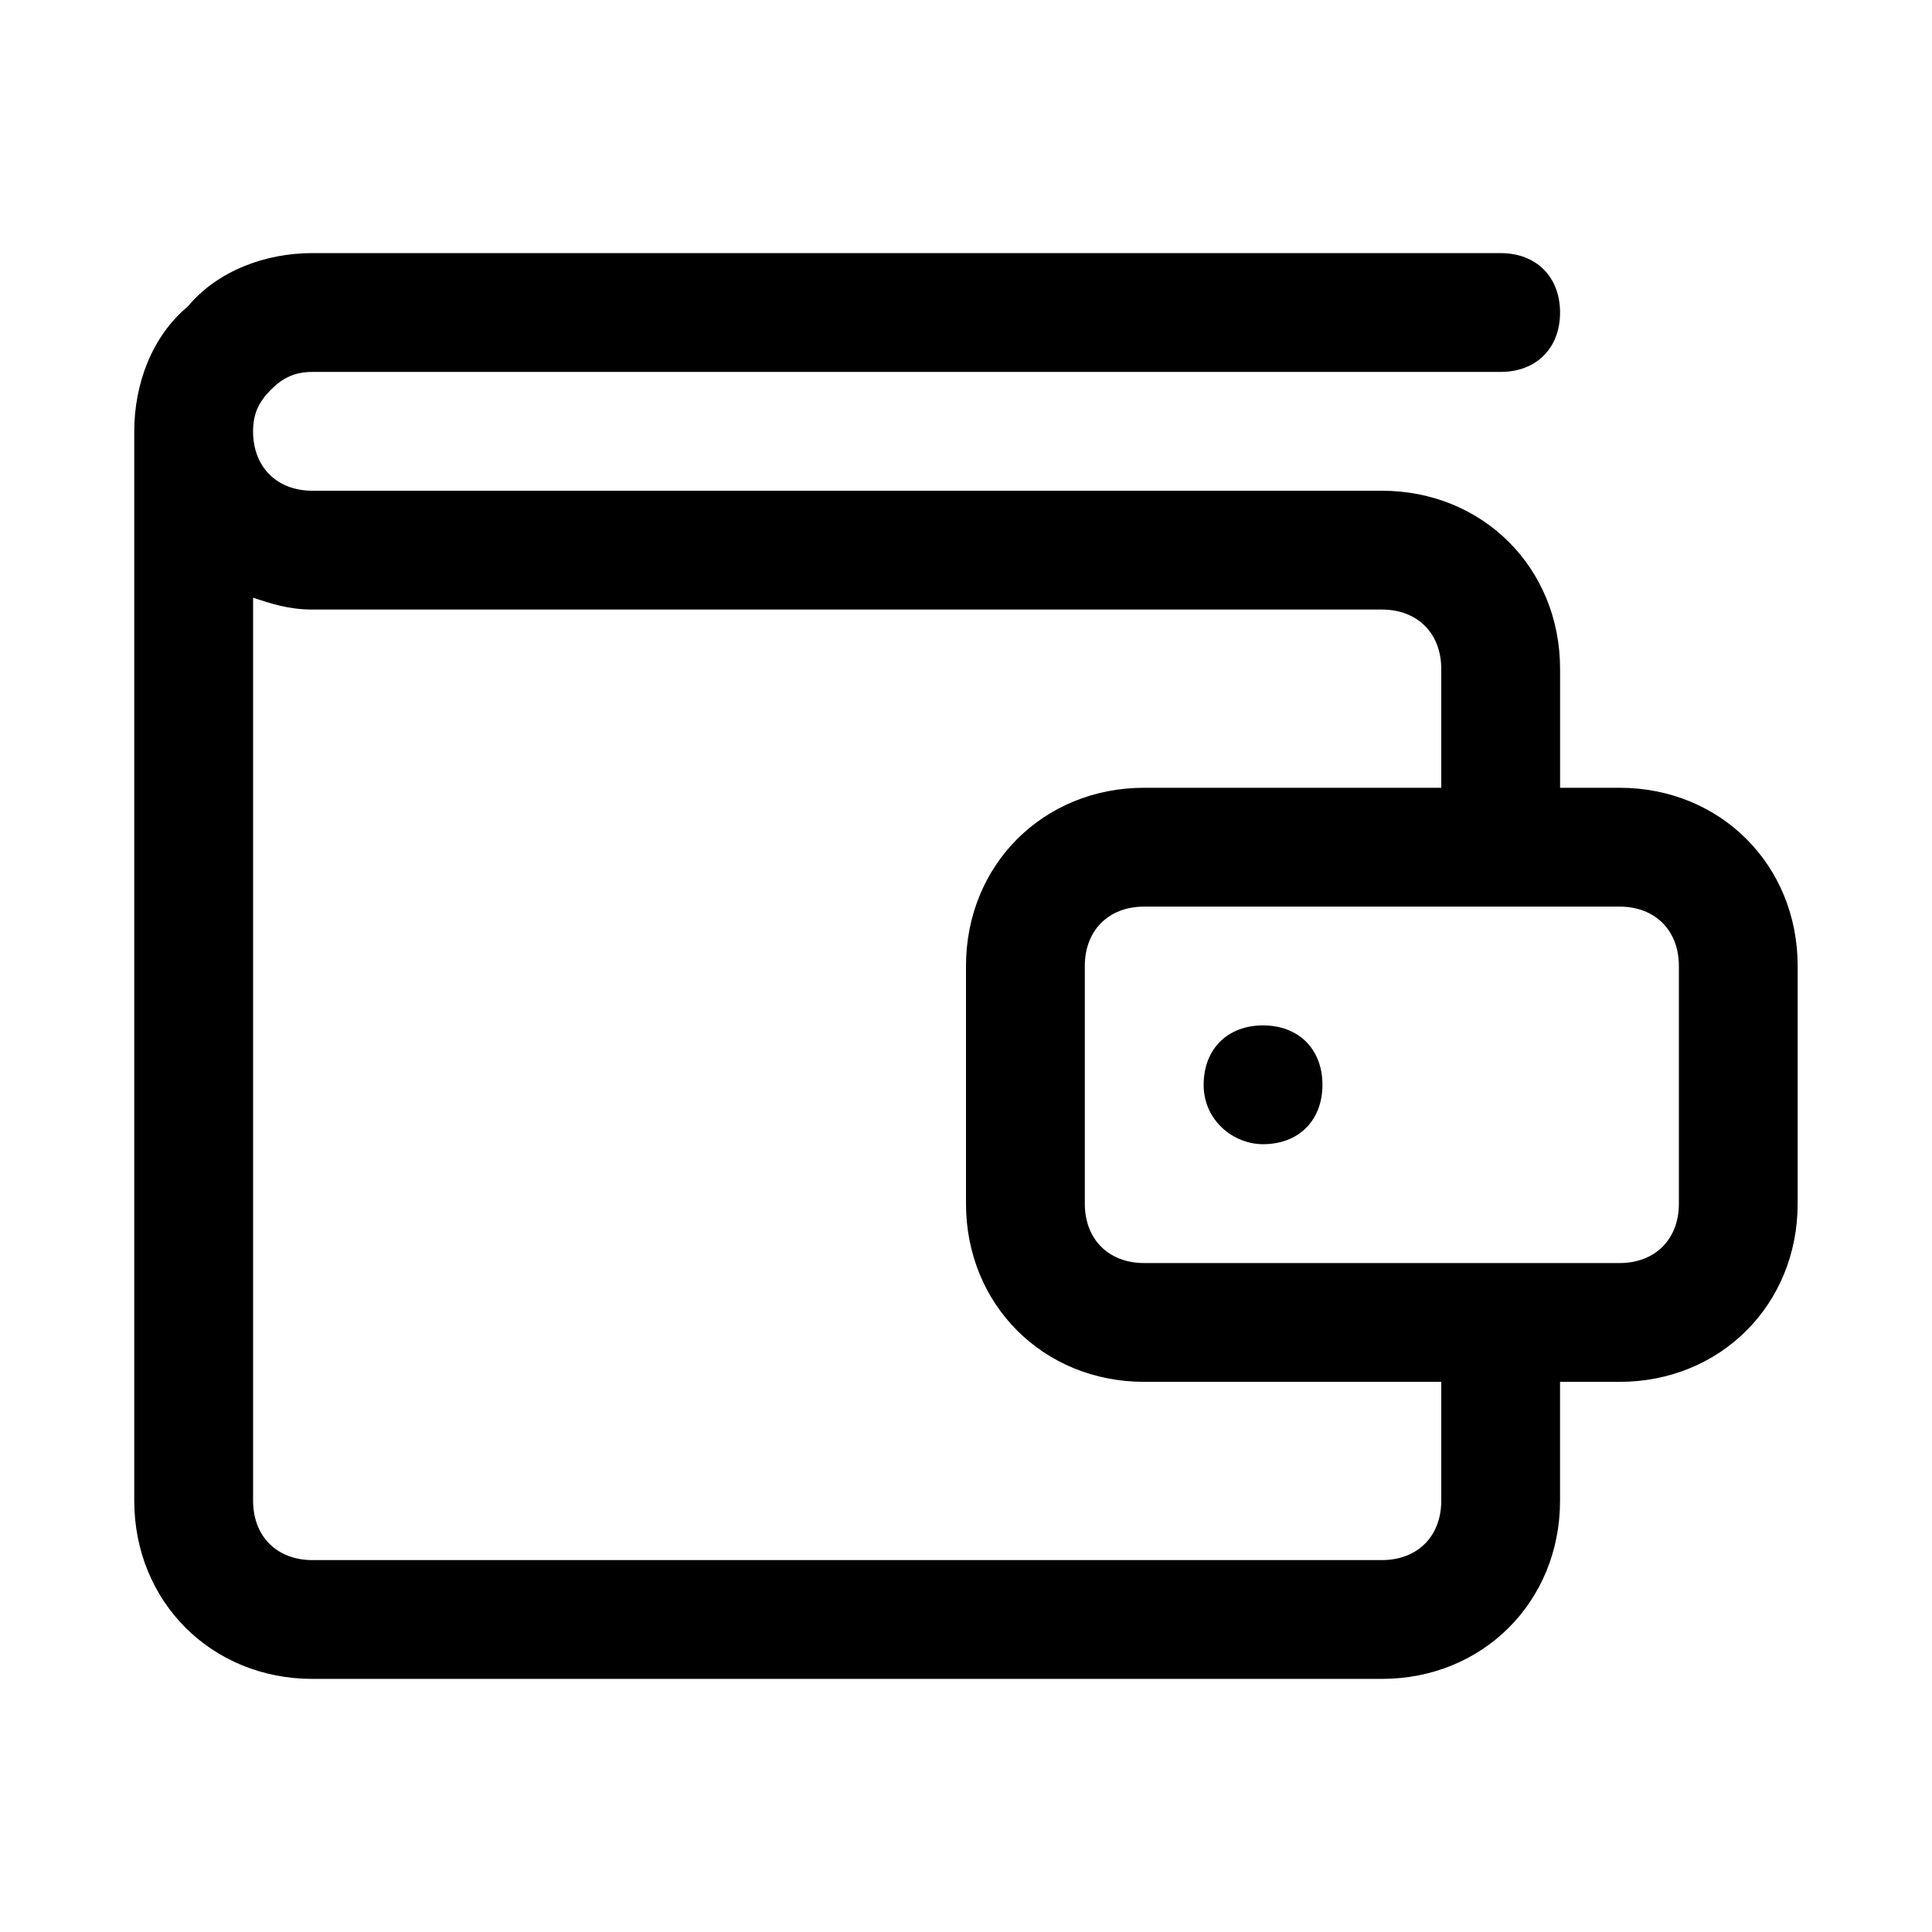 <?xml version="1.0" encoding="UTF-8"?>
<!-- Uploaded to: ICON Repo, www.svgrepo.com, Generator: ICON Repo Mixer Tools -->
<svg fill="#000000" width="800px" height="800px" version="1.1" viewBox="144 144 512 512" xmlns="http://www.w3.org/2000/svg">
 <g>
  <path d="m573.18 352.77h-15.742v-31.488c0-26.766-20.469-47.23-47.23-47.23h-283.4c-9.445 0-15.742-6.297-15.742-15.746 0-4.723 1.574-7.871 4.723-11.02 3.148-3.148 6.297-4.723 11.02-4.723h314.88c9.445 0 15.742-6.297 15.742-15.742 0-9.445-6.297-15.742-15.742-15.742l-314.88-0.004c-12.594 0-25.188 4.723-33.062 14.168-9.445 7.875-14.168 20.469-14.168 33.062v283.39c0 26.766 20.469 47.23 47.23 47.23h283.39c26.766 0 47.23-20.469 47.23-47.23v-31.488h15.742c26.766 0 47.23-20.469 47.23-47.23v-62.977c0.004-26.766-20.461-47.234-47.227-47.234zm-47.234 188.93c0 9.445-6.297 15.742-15.742 15.742h-283.39c-9.445 0-15.742-6.297-15.742-15.742v-239.31c4.723 1.574 9.445 3.148 15.742 3.148h283.39c9.445 0 15.742 6.297 15.742 15.742v31.488h-78.719c-26.766 0-47.23 20.469-47.23 47.23v62.977c0 26.766 20.469 47.23 47.23 47.23h78.719zm62.977-78.719c0 9.445-6.297 15.742-15.742 15.742h-125.95c-9.445 0-15.742-6.297-15.742-15.742v-62.977c0-9.445 6.297-15.742 15.742-15.742h125.95c9.445 0 15.742 6.297 15.742 15.742z"/>
  <path d="m478.72 415.74c-9.445 0-15.742 6.297-15.742 15.742s7.871 15.742 15.742 15.742c9.445 0 15.742-6.297 15.742-15.742s-6.297-15.742-15.742-15.742z"/>
 </g>
</svg>
